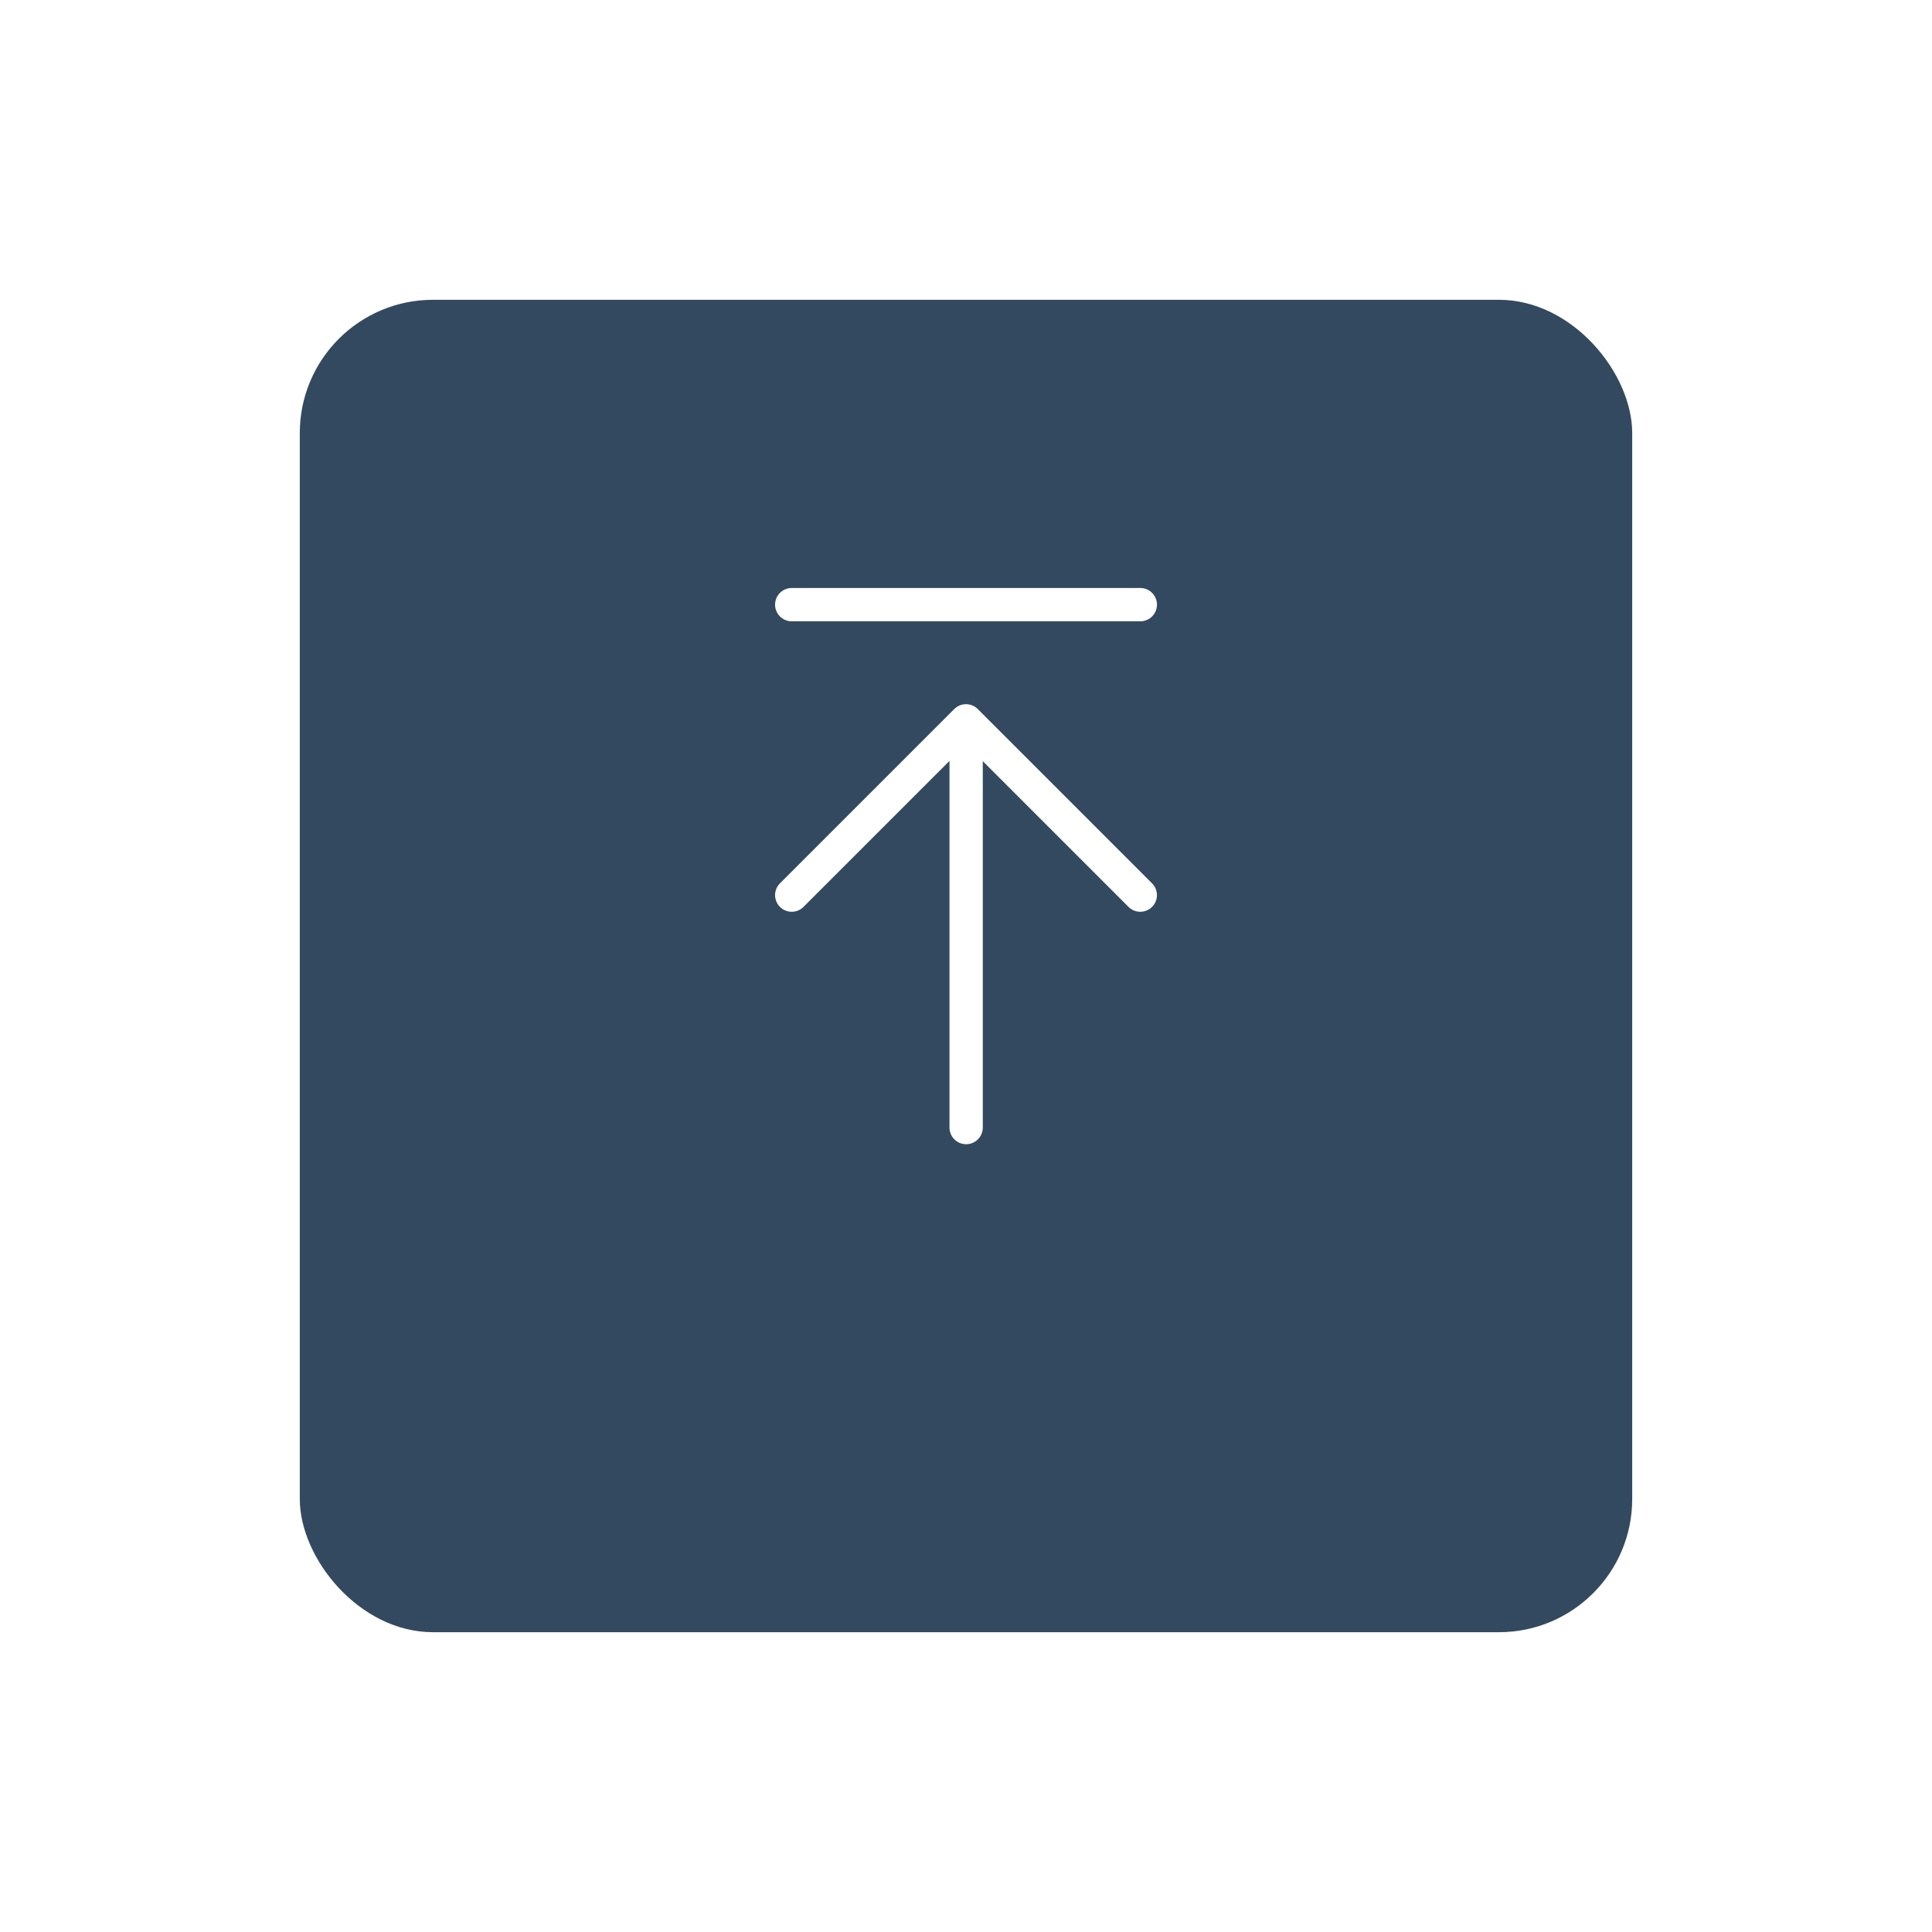 <svg xmlns="http://www.w3.org/2000/svg" xmlns:xlink="http://www.w3.org/1999/xlink" width="58" height="58" viewBox="0 0 58 58" style="&#10;    /* background: #333; */&#10;">
  <defs>
    <filter id="矩形_6813" x="0" y="0" width="58" height="58" filterUnits="userSpaceOnUse">
      <feOffset dy="3" input="SourceAlpha"/>
      <feGaussianBlur stdDeviation="3" result="blur"/>
      <feFlood flood-color="#333" flood-opacity="0.255"/>
      <feComposite operator="in" in2="blur"/>
      <feComposite in="SourceGraphic"/>
    </filter>
  </defs>
  <g id="组_7503" data-name="组 7503" transform="translate(-1811 -5481)">
    <g transform="matrix(1, 0, 0, 1, 1811, 5481)" filter="url(#矩形_6813)">
      <g id="矩形_6813-2" data-name="矩形 6813" transform="translate(9 6)" fill="#33495F" stroke="#33495F" stroke-width="0.5">
        <rect width="40" height="40" rx="4" stroke="none"/>
        
      </g>
    </g>
    <g id="组_7502" data-name="组 7502" transform="translate(1822.768 5493.152)">
      <path id="路径_49047" data-name="路径 49047" d="M24.008,14.1V26.266" transform="translate(-6.772 -4.568)" fill="none" stroke="#fff" stroke-linecap="round" stroke-linejoin="round" stroke-width="1"/>
      <path id="路径_49048" data-name="路径 49048" d="M12,19.232,17.232,14l5.232,5.232" transform="translate(0 -4.512)" fill="none" stroke="#fff" stroke-linecap="round" stroke-linejoin="round" stroke-width="1"/>
      <path id="路径_49049" data-name="路径 49049" d="M12,6H22.465" fill="none" stroke="#fff" stroke-linecap="round" stroke-linejoin="round" stroke-width="1"/>
    </g>
  </g>
</svg>